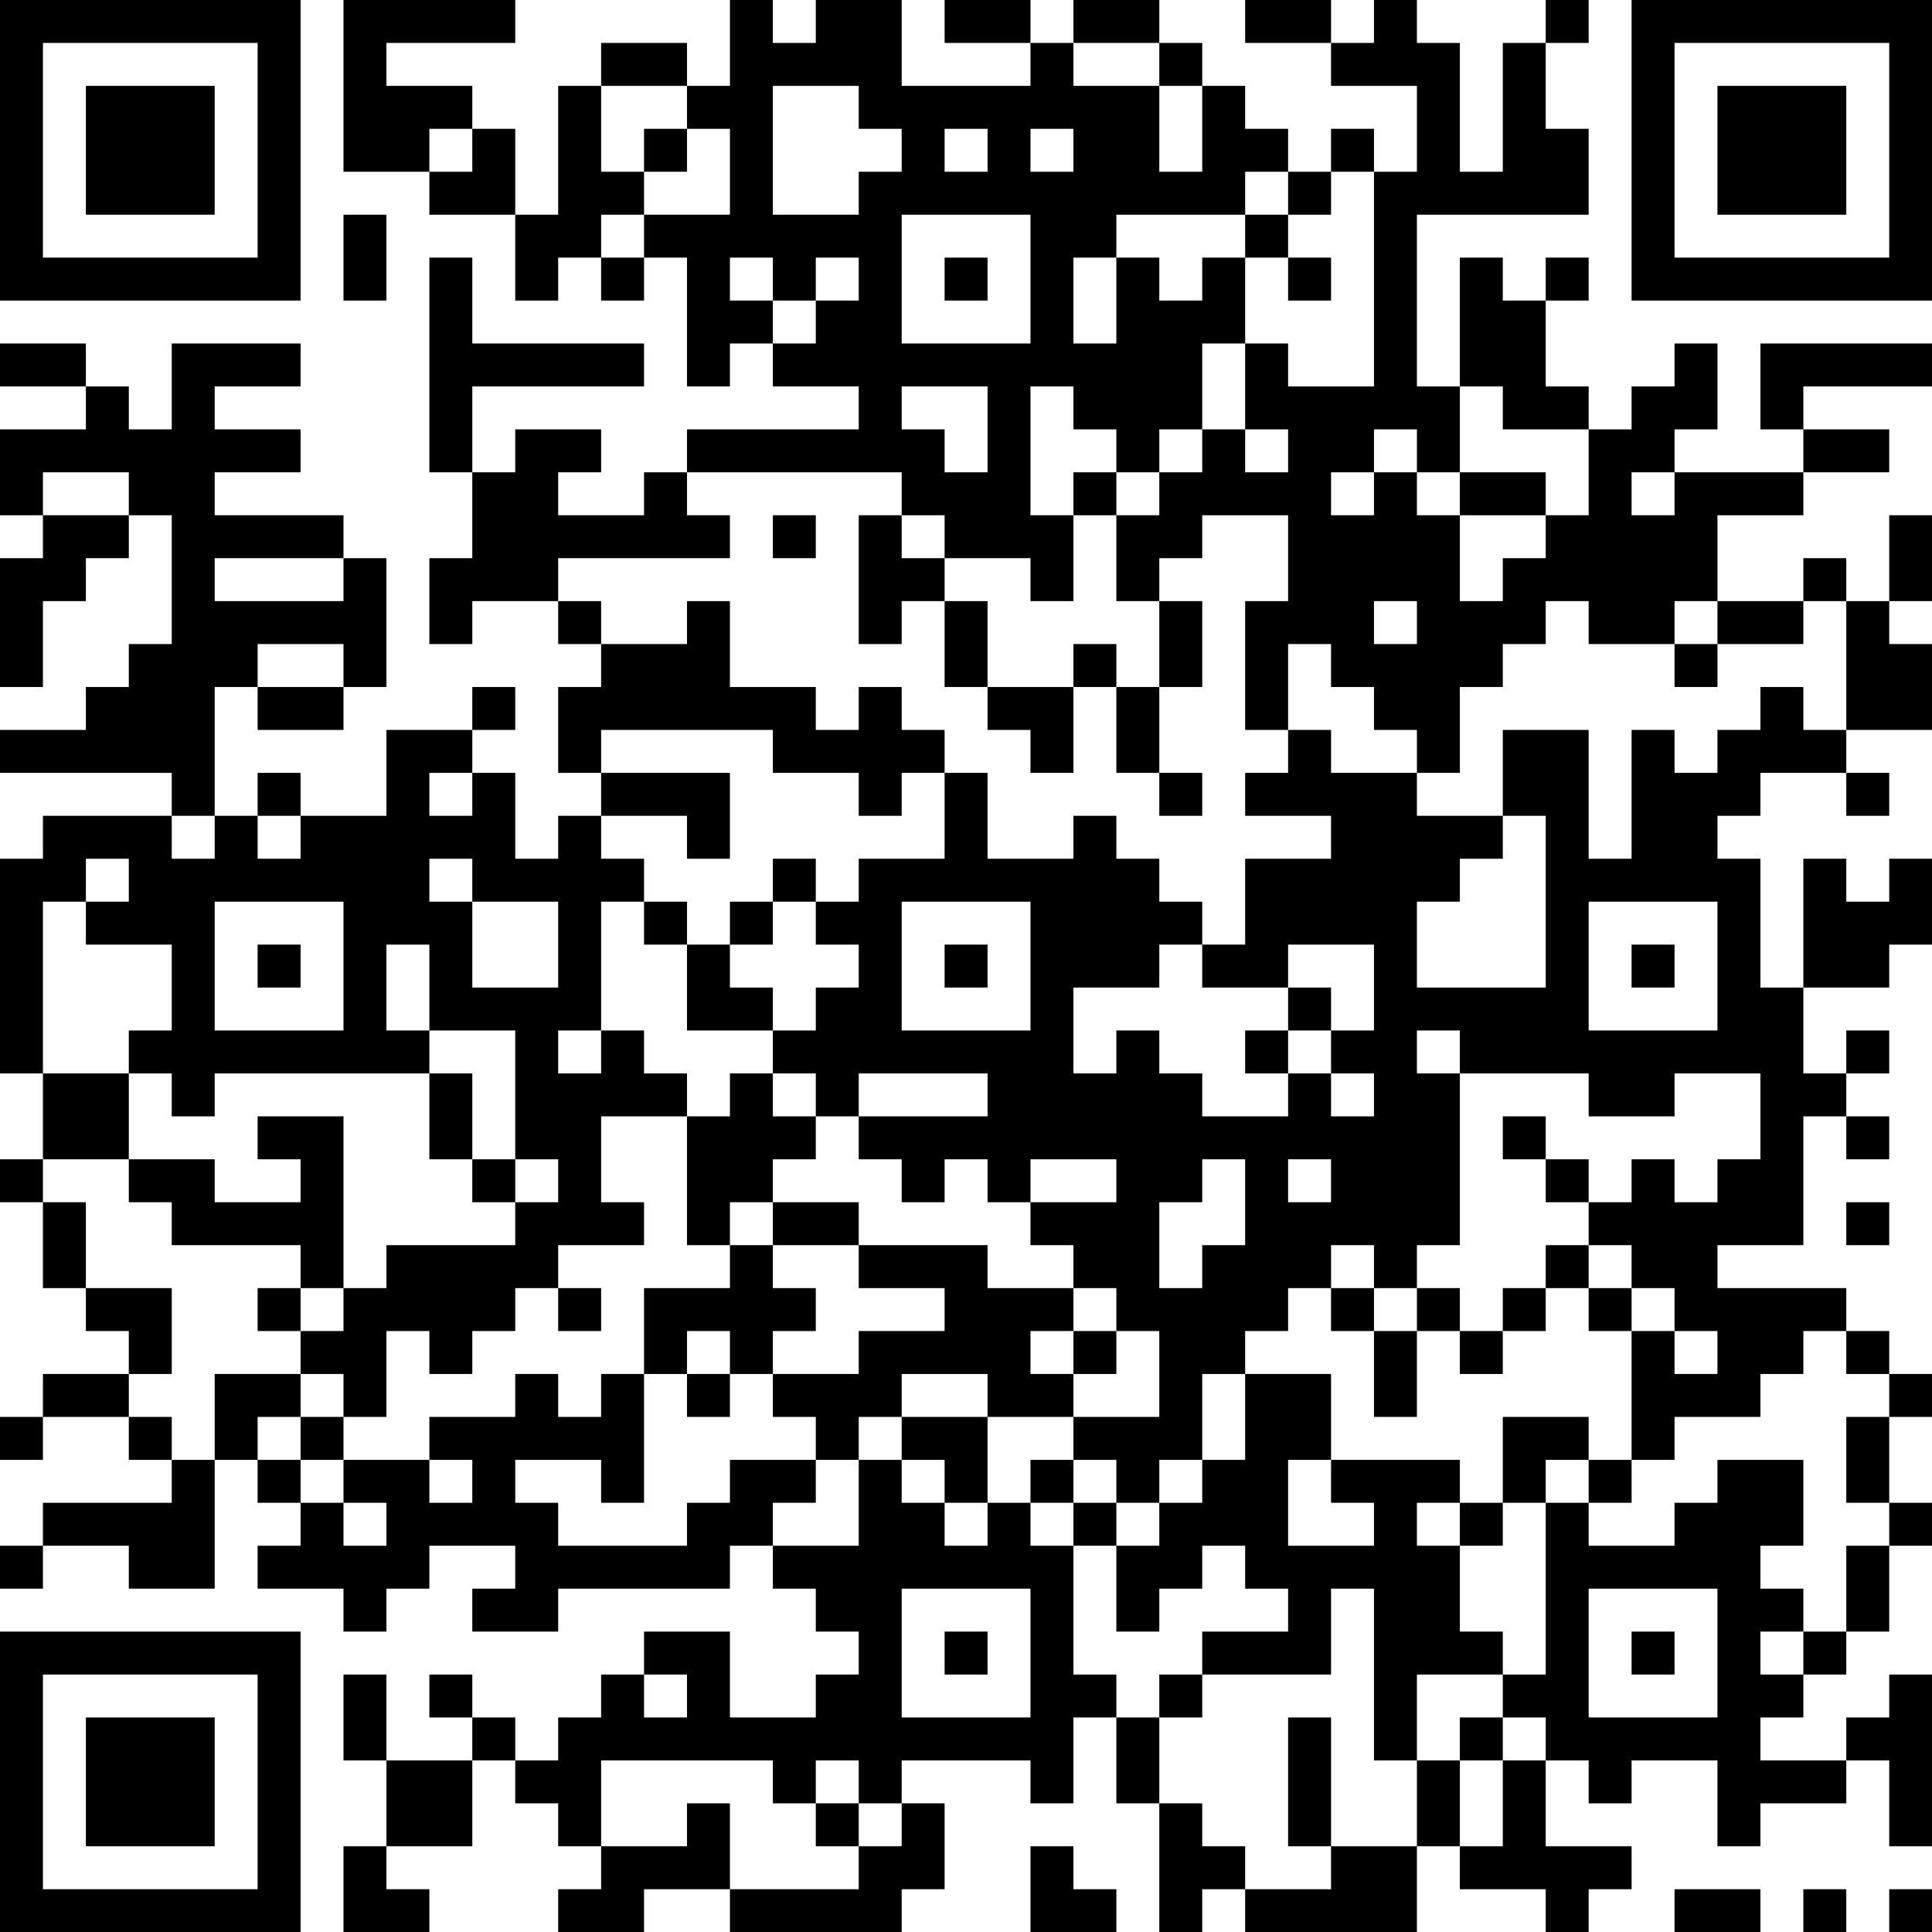<?xml version="1.0" encoding="UTF-8"?>
<svg xmlns="http://www.w3.org/2000/svg" version="1.1" width="250" height="250" viewBox="0 0 250 250"><rect x="0" y="0" width="250" height="250" fill="#ffffff"/><g transform="scale(5.556)"><g transform="translate(0,0)"><path fill-rule="evenodd" d="M8 0L8 4L10 4L10 5L12 5L12 7L13 7L13 6L14 6L14 7L15 7L15 6L16 6L16 9L17 9L17 8L18 8L18 9L20 9L20 10L16 10L16 11L15 11L15 12L13 12L13 11L14 11L14 10L12 10L12 11L11 11L11 9L15 9L15 8L11 8L11 6L10 6L10 11L11 11L11 13L10 13L10 15L11 15L11 14L13 14L13 15L14 15L14 16L13 16L13 18L14 18L14 19L13 19L13 20L12 20L12 18L11 18L11 17L12 17L12 16L11 16L11 17L9 17L9 19L7 19L7 18L6 18L6 19L5 19L5 16L6 16L6 17L8 17L8 16L9 16L9 13L8 13L8 12L5 12L5 11L7 11L7 10L5 10L5 9L7 9L7 8L4 8L4 10L3 10L3 9L2 9L2 8L0 8L0 9L2 9L2 10L0 10L0 12L1 12L1 13L0 13L0 16L1 16L1 14L2 14L2 13L3 13L3 12L4 12L4 15L3 15L3 16L2 16L2 17L0 17L0 18L4 18L4 19L1 19L1 20L0 20L0 25L1 25L1 27L0 27L0 28L1 28L1 30L2 30L2 31L3 31L3 32L1 32L1 33L0 33L0 34L1 34L1 33L3 33L3 34L4 34L4 35L1 35L1 36L0 36L0 37L1 37L1 36L3 36L3 37L5 37L5 34L6 34L6 35L7 35L7 36L6 36L6 37L8 37L8 38L9 38L9 37L10 37L10 36L12 36L12 37L11 37L11 38L13 38L13 37L17 37L17 36L18 36L18 37L19 37L19 38L20 38L20 39L19 39L19 40L17 40L17 38L15 38L15 39L14 39L14 40L13 40L13 41L12 41L12 40L11 40L11 39L10 39L10 40L11 40L11 41L9 41L9 39L8 39L8 41L9 41L9 43L8 43L8 45L10 45L10 44L9 44L9 43L11 43L11 41L12 41L12 42L13 42L13 43L14 43L14 44L13 44L13 45L15 45L15 44L17 44L17 45L21 45L21 44L22 44L22 42L21 42L21 41L24 41L24 42L25 42L25 40L26 40L26 42L27 42L27 45L28 45L28 44L29 44L29 45L33 45L33 43L34 43L34 44L36 44L36 45L37 45L37 44L38 44L38 43L36 43L36 41L37 41L37 42L38 42L38 41L40 41L40 43L41 43L41 42L43 42L43 41L44 41L44 43L45 43L45 39L44 39L44 40L43 40L43 41L41 41L41 40L42 40L42 39L43 39L43 38L44 38L44 36L45 36L45 35L44 35L44 33L45 33L45 32L44 32L44 31L43 31L43 30L40 30L40 29L42 29L42 26L43 26L43 27L44 27L44 26L43 26L43 25L44 25L44 24L43 24L43 25L42 25L42 23L44 23L44 22L45 22L45 20L44 20L44 21L43 21L43 20L42 20L42 23L41 23L41 20L40 20L40 19L41 19L41 18L43 18L43 19L44 19L44 18L43 18L43 17L45 17L45 15L44 15L44 14L45 14L45 12L44 12L44 14L43 14L43 13L42 13L42 14L40 14L40 12L42 12L42 11L44 11L44 10L42 10L42 9L45 9L45 8L41 8L41 10L42 10L42 11L39 11L39 10L40 10L40 8L39 8L39 9L38 9L38 10L37 10L37 9L36 9L36 7L37 7L37 6L36 6L36 7L35 7L35 6L34 6L34 9L33 9L33 5L37 5L37 3L36 3L36 1L37 1L37 0L36 0L36 1L35 1L35 4L34 4L34 1L33 1L33 0L32 0L32 1L31 1L31 0L29 0L29 1L31 1L31 2L33 2L33 4L32 4L32 3L31 3L31 4L30 4L30 3L29 3L29 2L28 2L28 1L27 1L27 0L25 0L25 1L24 1L24 0L22 0L22 1L24 1L24 2L21 2L21 0L19 0L19 1L18 1L18 0L17 0L17 2L16 2L16 1L14 1L14 2L13 2L13 5L12 5L12 3L11 3L11 2L9 2L9 1L12 1L12 0ZM25 1L25 2L27 2L27 4L28 4L28 2L27 2L27 1ZM14 2L14 4L15 4L15 5L14 5L14 6L15 6L15 5L17 5L17 3L16 3L16 2ZM18 2L18 5L20 5L20 4L21 4L21 3L20 3L20 2ZM10 3L10 4L11 4L11 3ZM15 3L15 4L16 4L16 3ZM22 3L22 4L23 4L23 3ZM24 3L24 4L25 4L25 3ZM29 4L29 5L26 5L26 6L25 6L25 8L26 8L26 6L27 6L27 7L28 7L28 6L29 6L29 8L28 8L28 10L27 10L27 11L26 11L26 10L25 10L25 9L24 9L24 12L25 12L25 14L24 14L24 13L22 13L22 12L21 12L21 11L16 11L16 12L17 12L17 13L13 13L13 14L14 14L14 15L16 15L16 14L17 14L17 16L19 16L19 17L20 17L20 16L21 16L21 17L22 17L22 18L21 18L21 19L20 19L20 18L18 18L18 17L14 17L14 18L17 18L17 20L16 20L16 19L14 19L14 20L15 20L15 21L14 21L14 24L13 24L13 25L14 25L14 24L15 24L15 25L16 25L16 26L14 26L14 28L15 28L15 29L13 29L13 30L12 30L12 31L11 31L11 32L10 32L10 31L9 31L9 33L8 33L8 32L7 32L7 31L8 31L8 30L9 30L9 29L12 29L12 28L13 28L13 27L12 27L12 24L10 24L10 22L9 22L9 24L10 24L10 25L5 25L5 26L4 26L4 25L3 25L3 24L4 24L4 22L2 22L2 21L3 21L3 20L2 20L2 21L1 21L1 25L3 25L3 27L1 27L1 28L2 28L2 30L4 30L4 32L3 32L3 33L4 33L4 34L5 34L5 32L7 32L7 33L6 33L6 34L7 34L7 35L8 35L8 36L9 36L9 35L8 35L8 34L10 34L10 35L11 35L11 34L10 34L10 33L12 33L12 32L13 32L13 33L14 33L14 32L15 32L15 35L14 35L14 34L12 34L12 35L13 35L13 36L16 36L16 35L17 35L17 34L19 34L19 35L18 35L18 36L20 36L20 34L21 34L21 35L22 35L22 36L23 36L23 35L24 35L24 36L25 36L25 39L26 39L26 40L27 40L27 42L28 42L28 43L29 43L29 44L31 44L31 43L33 43L33 41L34 41L34 43L35 43L35 41L36 41L36 40L35 40L35 39L36 39L36 35L37 35L37 36L39 36L39 35L40 35L40 34L42 34L42 36L41 36L41 37L42 37L42 38L41 38L41 39L42 39L42 38L43 38L43 36L44 36L44 35L43 35L43 33L44 33L44 32L43 32L43 31L42 31L42 32L41 32L41 33L39 33L39 34L38 34L38 31L39 31L39 32L40 32L40 31L39 31L39 30L38 30L38 29L37 29L37 28L38 28L38 27L39 27L39 28L40 28L40 27L41 27L41 25L39 25L39 26L37 26L37 25L34 25L34 24L33 24L33 25L34 25L34 29L33 29L33 30L32 30L32 29L31 29L31 30L30 30L30 31L29 31L29 32L28 32L28 34L27 34L27 35L26 35L26 34L25 34L25 33L27 33L27 31L26 31L26 30L25 30L25 29L24 29L24 28L26 28L26 27L24 27L24 28L23 28L23 27L22 27L22 28L21 28L21 27L20 27L20 26L23 26L23 25L20 25L20 26L19 26L19 25L18 25L18 24L19 24L19 23L20 23L20 22L19 22L19 21L20 21L20 20L22 20L22 18L23 18L23 20L25 20L25 19L26 19L26 20L27 20L27 21L28 21L28 22L27 22L27 23L25 23L25 25L26 25L26 24L27 24L27 25L28 25L28 26L30 26L30 25L31 25L31 26L32 26L32 25L31 25L31 24L32 24L32 22L30 22L30 23L28 23L28 22L29 22L29 20L31 20L31 19L29 19L29 18L30 18L30 17L31 17L31 18L33 18L33 19L35 19L35 20L34 20L34 21L33 21L33 23L36 23L36 19L35 19L35 17L37 17L37 20L38 20L38 17L39 17L39 18L40 18L40 17L41 17L41 16L42 16L42 17L43 17L43 14L42 14L42 15L40 15L40 14L39 14L39 15L37 15L37 14L36 14L36 15L35 15L35 16L34 16L34 18L33 18L33 17L32 17L32 16L31 16L31 15L30 15L30 17L29 17L29 14L30 14L30 12L28 12L28 13L27 13L27 14L26 14L26 12L27 12L27 11L28 11L28 10L29 10L29 11L30 11L30 10L29 10L29 8L30 8L30 9L32 9L32 4L31 4L31 5L30 5L30 4ZM8 5L8 7L9 7L9 5ZM21 5L21 8L24 8L24 5ZM29 5L29 6L30 6L30 7L31 7L31 6L30 6L30 5ZM17 6L17 7L18 7L18 8L19 8L19 7L20 7L20 6L19 6L19 7L18 7L18 6ZM22 6L22 7L23 7L23 6ZM21 9L21 10L22 10L22 11L23 11L23 9ZM34 9L34 11L33 11L33 10L32 10L32 11L31 11L31 12L32 12L32 11L33 11L33 12L34 12L34 14L35 14L35 13L36 13L36 12L37 12L37 10L35 10L35 9ZM1 11L1 12L3 12L3 11ZM25 11L25 12L26 12L26 11ZM34 11L34 12L36 12L36 11ZM38 11L38 12L39 12L39 11ZM18 12L18 13L19 13L19 12ZM20 12L20 15L21 15L21 14L22 14L22 16L23 16L23 17L24 17L24 18L25 18L25 16L26 16L26 18L27 18L27 19L28 19L28 18L27 18L27 16L28 16L28 14L27 14L27 16L26 16L26 15L25 15L25 16L23 16L23 14L22 14L22 13L21 13L21 12ZM5 13L5 14L8 14L8 13ZM32 14L32 15L33 15L33 14ZM6 15L6 16L8 16L8 15ZM39 15L39 16L40 16L40 15ZM10 18L10 19L11 19L11 18ZM4 19L4 20L5 20L5 19ZM6 19L6 20L7 20L7 19ZM10 20L10 21L11 21L11 23L13 23L13 21L11 21L11 20ZM18 20L18 21L17 21L17 22L16 22L16 21L15 21L15 22L16 22L16 24L18 24L18 23L17 23L17 22L18 22L18 21L19 21L19 20ZM5 21L5 24L8 24L8 21ZM21 21L21 24L24 24L24 21ZM37 21L37 24L40 24L40 21ZM6 22L6 23L7 23L7 22ZM22 22L22 23L23 23L23 22ZM38 22L38 23L39 23L39 22ZM30 23L30 24L29 24L29 25L30 25L30 24L31 24L31 23ZM10 25L10 27L11 27L11 28L12 28L12 27L11 27L11 25ZM17 25L17 26L16 26L16 29L17 29L17 30L15 30L15 32L16 32L16 33L17 33L17 32L18 32L18 33L19 33L19 34L20 34L20 33L21 33L21 34L22 34L22 35L23 35L23 33L25 33L25 32L26 32L26 31L25 31L25 30L23 30L23 29L20 29L20 28L18 28L18 27L19 27L19 26L18 26L18 25ZM6 26L6 27L7 27L7 28L5 28L5 27L3 27L3 28L4 28L4 29L7 29L7 30L6 30L6 31L7 31L7 30L8 30L8 26ZM35 26L35 27L36 27L36 28L37 28L37 27L36 27L36 26ZM28 27L28 28L27 28L27 30L28 30L28 29L29 29L29 27ZM30 27L30 28L31 28L31 27ZM17 28L17 29L18 29L18 30L19 30L19 31L18 31L18 32L20 32L20 31L22 31L22 30L20 30L20 29L18 29L18 28ZM43 28L43 29L44 29L44 28ZM36 29L36 30L35 30L35 31L34 31L34 30L33 30L33 31L32 31L32 30L31 30L31 31L32 31L32 33L33 33L33 31L34 31L34 32L35 32L35 31L36 31L36 30L37 30L37 31L38 31L38 30L37 30L37 29ZM13 30L13 31L14 31L14 30ZM16 31L16 32L17 32L17 31ZM24 31L24 32L25 32L25 31ZM21 32L21 33L23 33L23 32ZM29 32L29 34L28 34L28 35L27 35L27 36L26 36L26 35L25 35L25 34L24 34L24 35L25 35L25 36L26 36L26 38L27 38L27 37L28 37L28 36L29 36L29 37L30 37L30 38L28 38L28 39L27 39L27 40L28 40L28 39L31 39L31 37L32 37L32 41L33 41L33 39L35 39L35 38L34 38L34 36L35 36L35 35L36 35L36 34L37 34L37 35L38 35L38 34L37 34L37 33L35 33L35 35L34 35L34 34L31 34L31 32ZM7 33L7 34L8 34L8 33ZM30 34L30 36L32 36L32 35L31 35L31 34ZM33 35L33 36L34 36L34 35ZM21 37L21 40L24 40L24 37ZM37 37L37 40L40 40L40 37ZM22 38L22 39L23 39L23 38ZM38 38L38 39L39 39L39 38ZM15 39L15 40L16 40L16 39ZM30 40L30 43L31 43L31 40ZM34 40L34 41L35 41L35 40ZM14 41L14 43L16 43L16 42L17 42L17 44L20 44L20 43L21 43L21 42L20 42L20 41L19 41L19 42L18 42L18 41ZM19 42L19 43L20 43L20 42ZM24 43L24 45L26 45L26 44L25 44L25 43ZM39 44L39 45L41 45L41 44ZM42 44L42 45L43 45L43 44ZM44 44L44 45L45 45L45 44ZM0 0L0 7L7 7L7 0ZM1 1L1 6L6 6L6 1ZM2 2L2 5L5 5L5 2ZM38 0L38 7L45 7L45 0ZM39 1L39 6L44 6L44 1ZM40 2L40 5L43 5L43 2ZM0 38L0 45L7 45L7 38ZM1 39L1 44L6 44L6 39ZM2 40L2 43L5 43L5 40Z" fill="#000000"/></g></g></svg>
